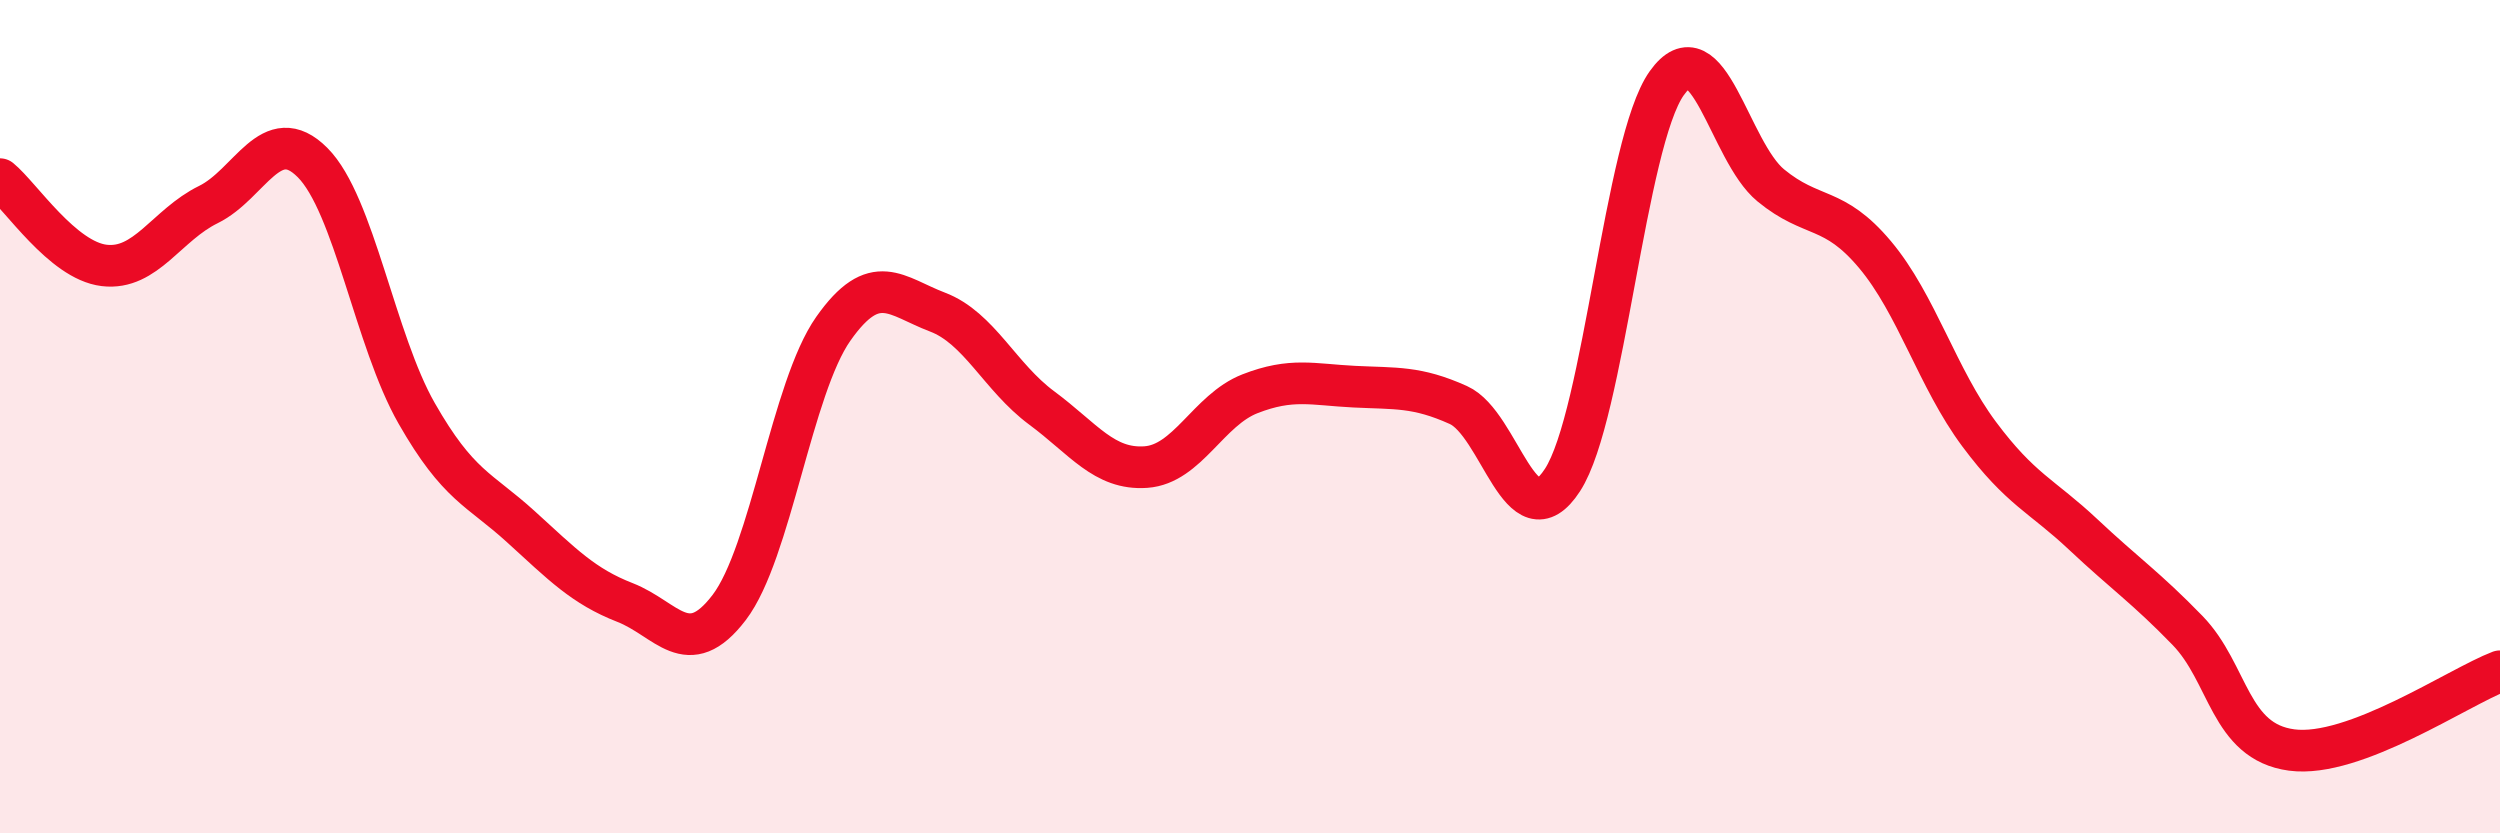 
    <svg width="60" height="20" viewBox="0 0 60 20" xmlns="http://www.w3.org/2000/svg">
      <path
        d="M 0,4.3 C 0.5,4.71 1.5,6.25 2.5,6.37 C 3.5,6.49 4,5.4 5,4.91 C 6,4.42 6.5,2.9 7.5,3.9 C 8.5,4.9 9,8.17 10,9.92 C 11,11.67 11.5,11.73 12.5,12.64 C 13.5,13.55 14,14.07 15,14.46 C 16,14.85 16.5,15.89 17.5,14.58 C 18.5,13.27 19,9.31 20,7.89 C 21,6.47 21.5,7.11 22.5,7.49 C 23.5,7.87 24,9.05 25,9.79 C 26,10.53 26.5,11.28 27.5,11.21 C 28.5,11.14 29,9.84 30,9.45 C 31,9.06 31.5,9.23 32.5,9.28 C 33.5,9.33 34,9.27 35,9.72 C 36,10.17 36.5,13.06 37.5,11.52 C 38.5,9.98 39,3.41 40,2 C 41,0.59 41.5,3.63 42.5,4.45 C 43.5,5.27 44,4.92 45,6.11 C 46,7.3 46.5,9.08 47.5,10.42 C 48.5,11.76 49,11.89 50,12.83 C 51,13.77 51.5,14.1 52.5,15.13 C 53.5,16.16 53.5,17.8 55,18 C 56.5,18.2 59,16.49 60,16.11L60 20L0 20Z"
        fill="#EB0A25"
        opacity="0.1"
        stroke-linecap="round"
        stroke-linejoin="round"
      />
      <path
        d="M 0,4.3 C 0.5,4.71 1.5,6.25 2.5,6.37 C 3.5,6.49 4,5.4 5,4.91 C 6,4.42 6.5,2.9 7.5,3.9 C 8.5,4.9 9,8.17 10,9.92 C 11,11.67 11.5,11.73 12.5,12.64 C 13.5,13.55 14,14.07 15,14.46 C 16,14.85 16.5,15.89 17.5,14.58 C 18.5,13.27 19,9.31 20,7.89 C 21,6.47 21.5,7.11 22.5,7.49 C 23.5,7.87 24,9.05 25,9.79 C 26,10.53 26.5,11.28 27.5,11.21 C 28.5,11.14 29,9.84 30,9.45 C 31,9.06 31.5,9.23 32.5,9.28 C 33.5,9.33 34,9.27 35,9.72 C 36,10.17 36.5,13.06 37.5,11.52 C 38.5,9.98 39,3.41 40,2 C 41,0.59 41.5,3.63 42.5,4.45 C 43.5,5.27 44,4.92 45,6.11 C 46,7.3 46.5,9.08 47.5,10.42 C 48.5,11.76 49,11.89 50,12.83 C 51,13.77 51.5,14.1 52.5,15.13 C 53.5,16.16 53.5,17.8 55,18 C 56.5,18.2 59,16.49 60,16.11"
        stroke="#EB0A25"
        stroke-width="1"
        fill="none"
        stroke-linecap="round"
        stroke-linejoin="round"
      />
    </svg>
  